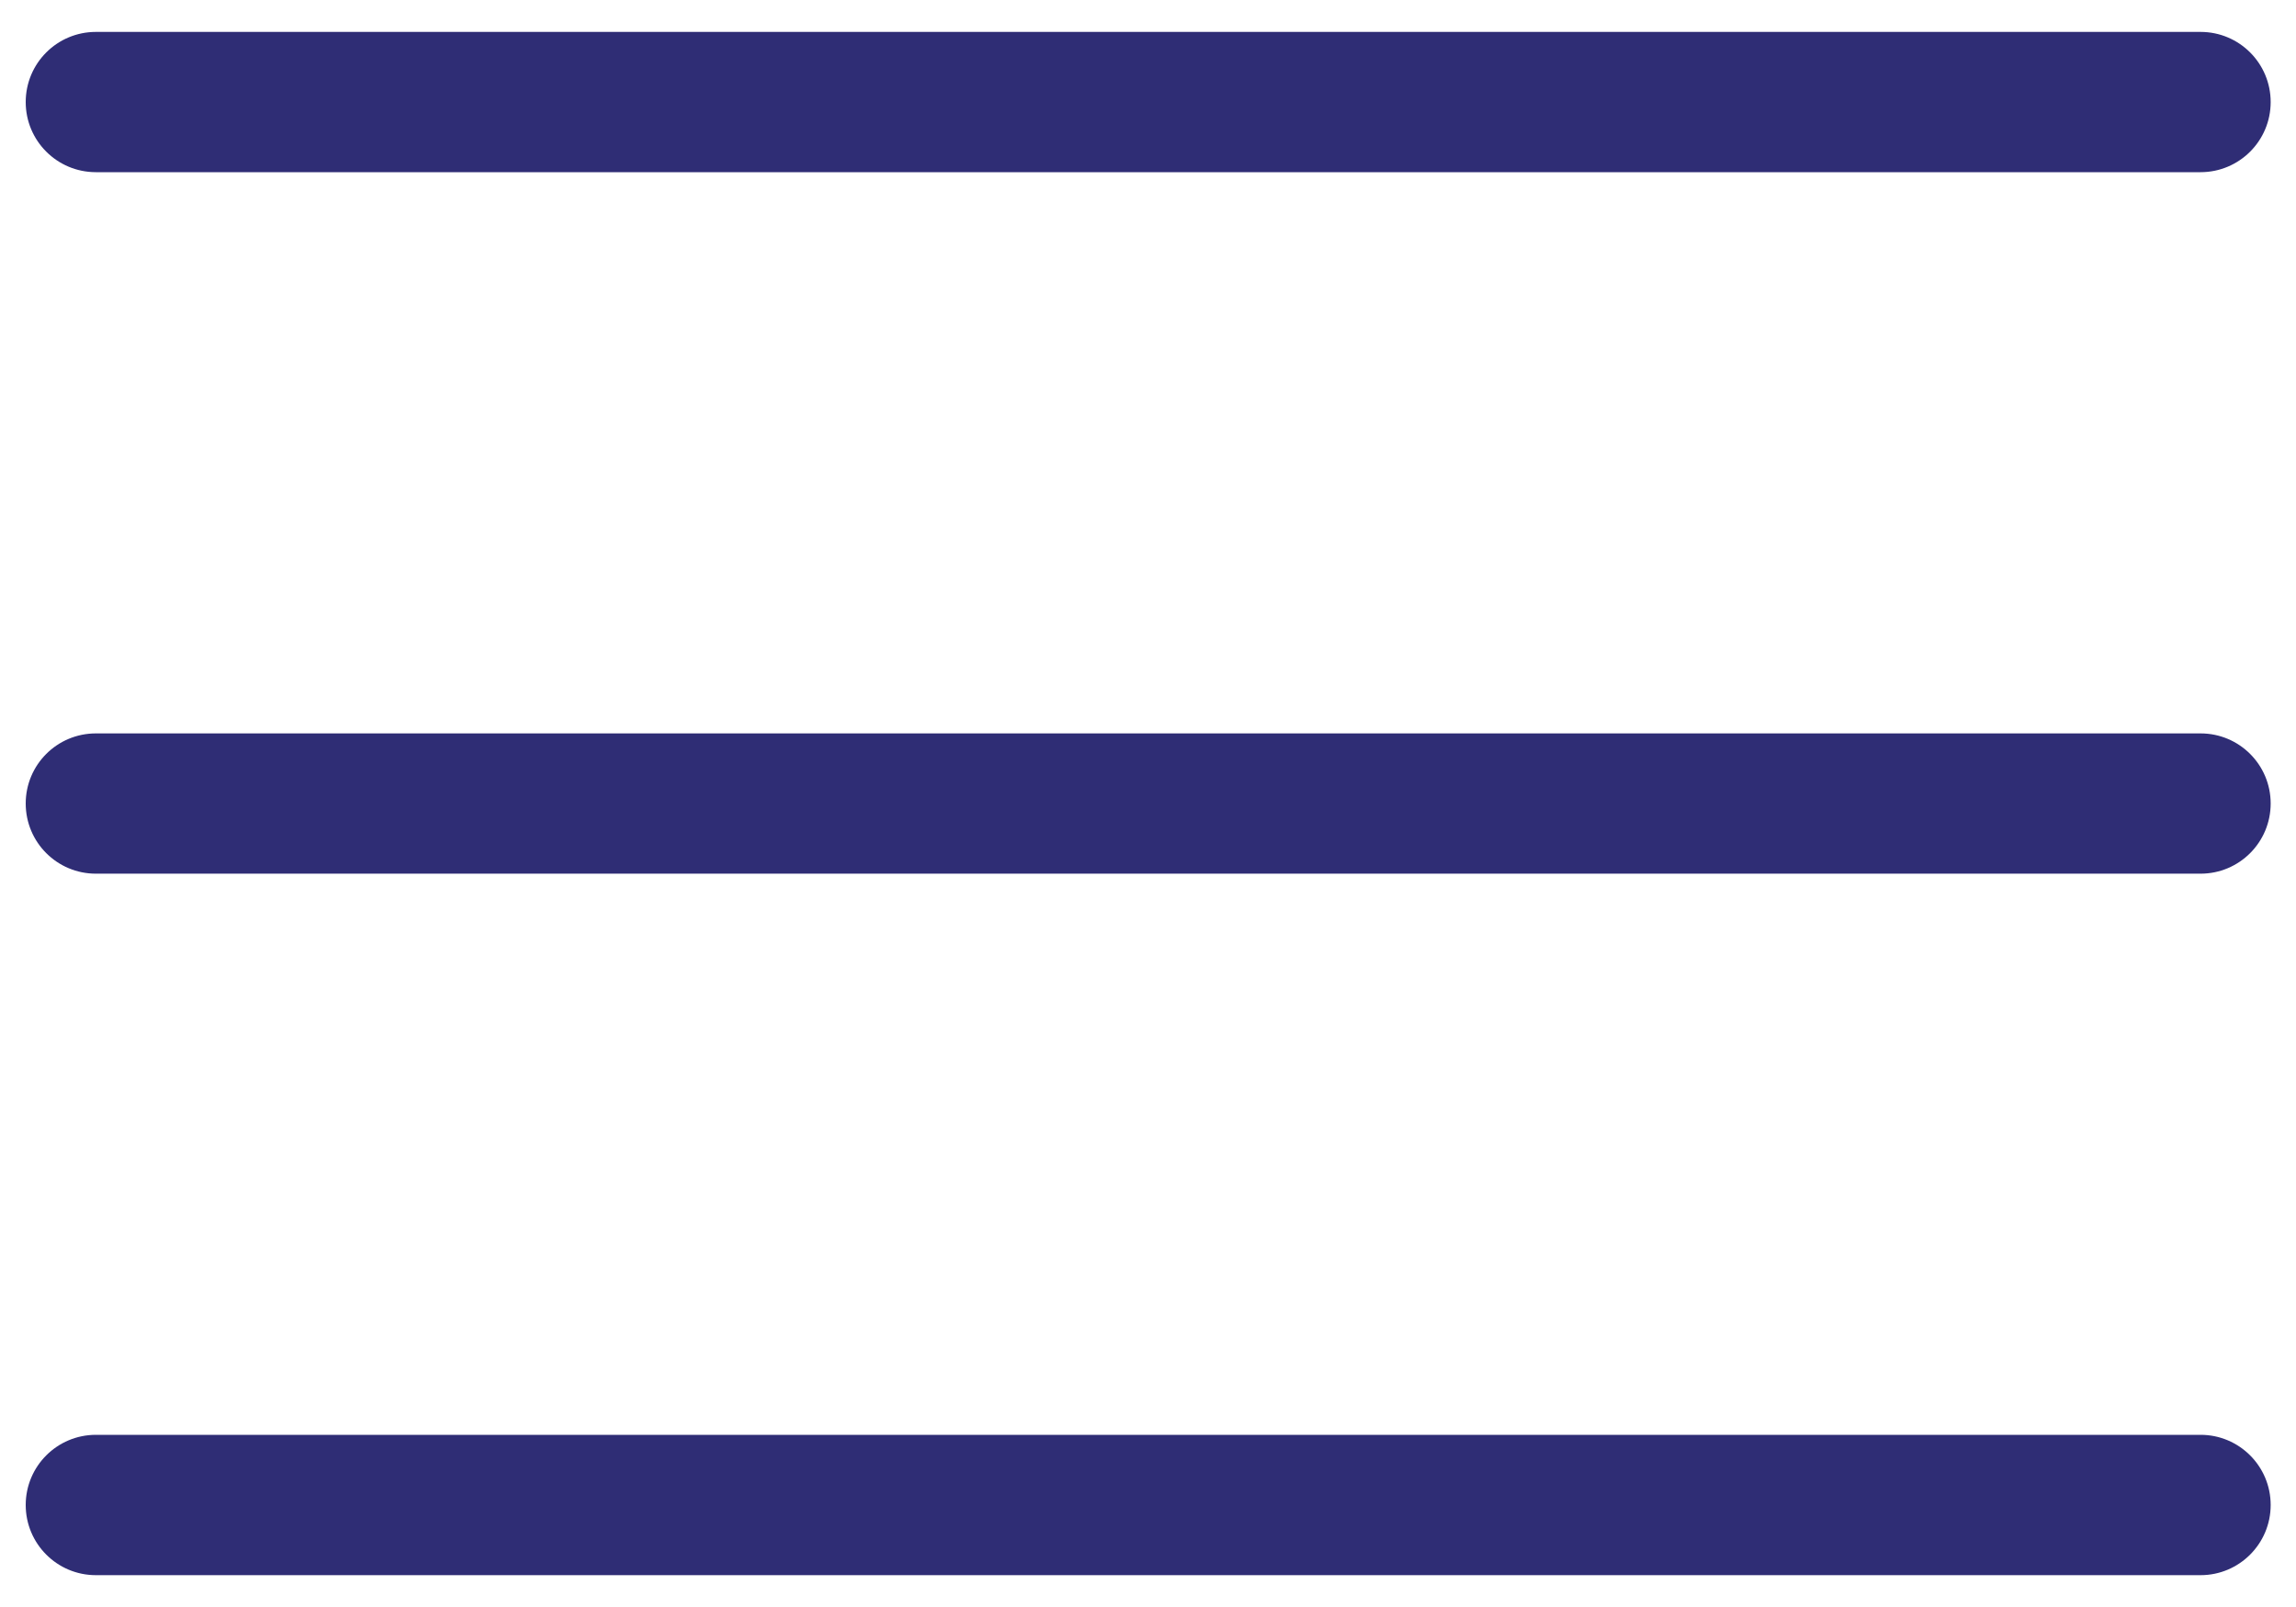 <svg width="30" height="21" viewBox="0 0 30 21" fill="none" xmlns="http://www.w3.org/2000/svg">
<path fill-rule="evenodd" clip-rule="evenodd" d="M29.669 1.334C29.669 0.827 29.259 0.417 28.753 0.417H1.253C0.746 0.417 0.336 0.827 0.336 1.334C0.336 1.84 0.746 2.25 1.253 2.25H28.753C29.259 2.25 29.669 1.84 29.669 1.334ZM29.669 10.5C29.669 9.994 29.259 9.584 28.753 9.584H1.253C0.746 9.584 0.336 9.994 0.336 10.5C0.336 11.007 0.746 11.417 1.253 11.417H28.753C29.259 11.417 29.669 11.007 29.669 10.5ZM28.753 18.75C29.259 18.75 29.669 19.161 29.669 19.667C29.669 20.173 29.259 20.584 28.753 20.584H1.253C0.746 20.584 0.336 20.173 0.336 19.667C0.336 19.161 0.746 18.75 1.253 18.75H28.753Z" fill="#2F2D75"/>
</svg>
